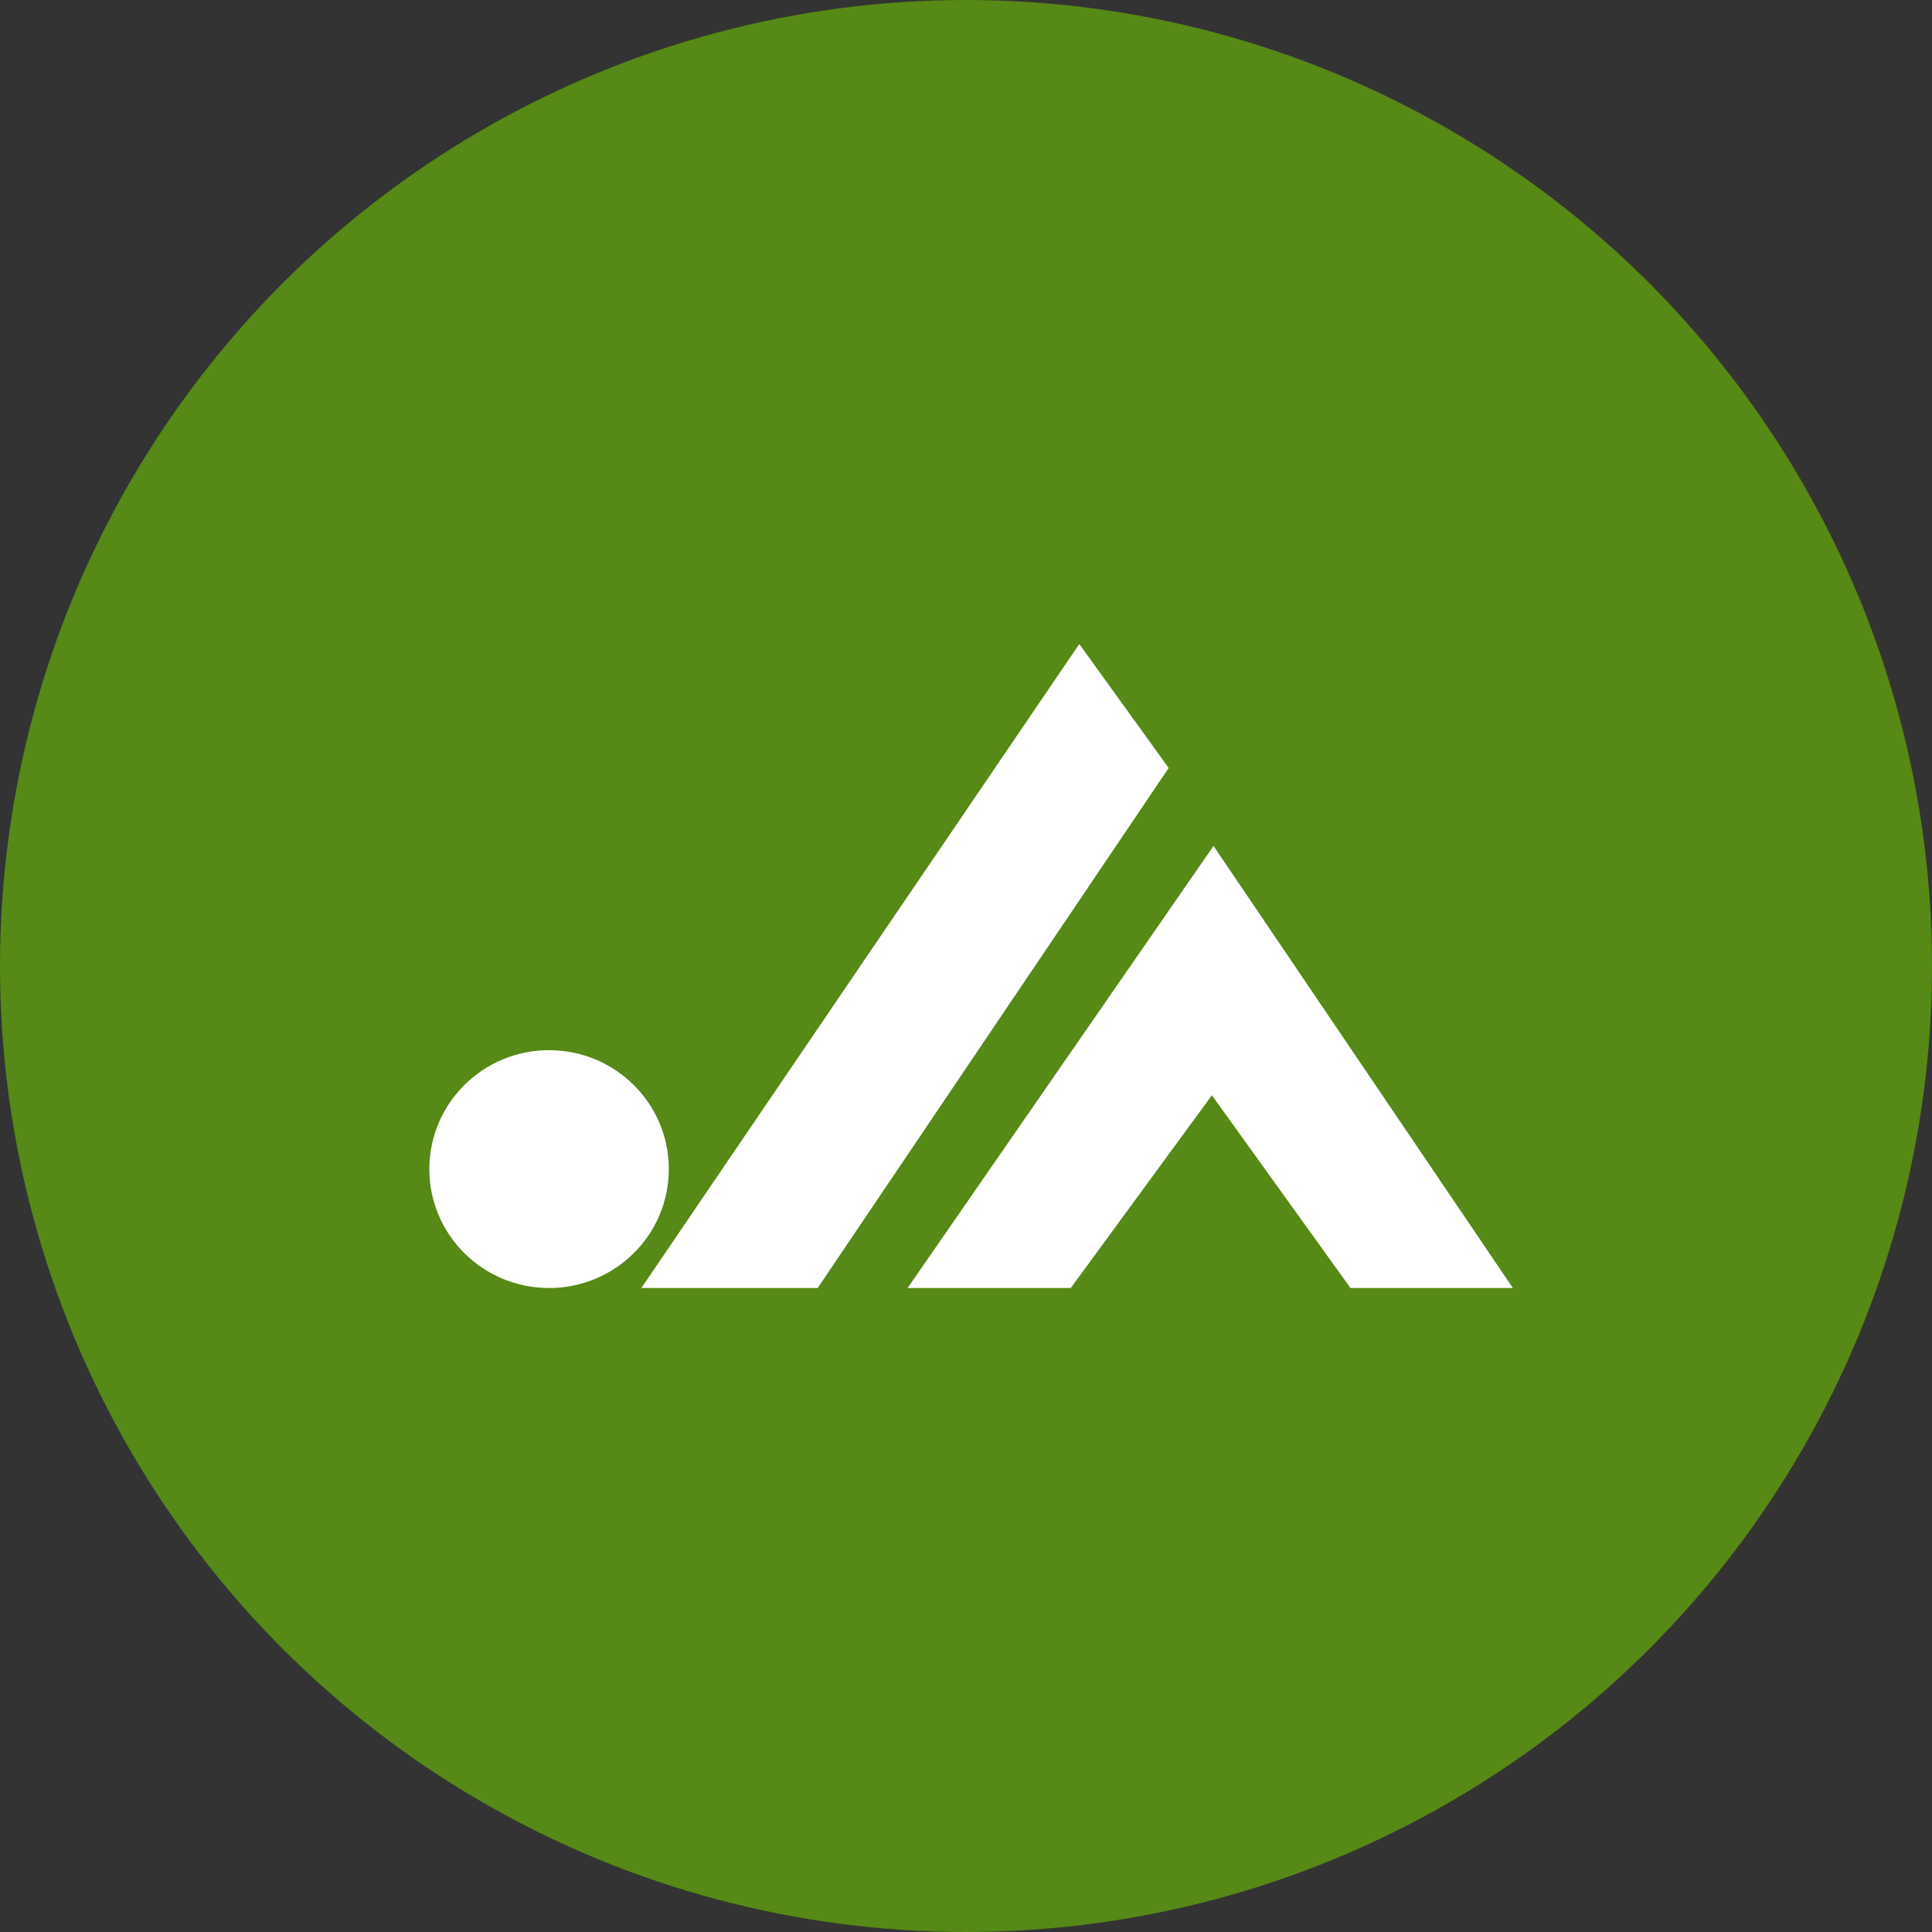<svg xmlns="http://www.w3.org/2000/svg" viewBox="0 0 90 90">
  <rect x="0" y="0" width="90" height="90" fill="#333333" stroke="none"/>
  <defs>
    <style>
      .cls-1 {
        fill: #568915;
      }

      .cls-2, .cls-3 {
        fill: #fff;
      }

      .cls-3 {
        fill-rule: evenodd;
      }
    </style>
  </defs>
  <g id="グループ化_598" data-name="グループ化 598" transform="translate(-602 -1757)">
    <circle id="楕円形_58" data-name="楕円形 58" class="cls-1" cx="45" cy="45" r="45" transform="translate(602 1757)"/>
    <g id="グループ化_1" data-name="グループ化 1" transform="translate(622 1787)">
      <ellipse id="楕円形_1" data-name="楕円形 1" class="cls-2" cx="5.578" cy="5.54" rx="5.578" ry="5.54" transform="translate(0 18.921)"/>
      <path id="パス_1" data-name="パス 1" class="cls-3" d="M26.8,30,47.2,0l4.164,5.775L35.014,30Z" transform="translate(-16.923)"/>
      <path id="パス_2" data-name="パス 2" class="cls-3" d="M60.8,46.692,75.05,26.1,88.995,46.692H81.43l-6.456-8.978L68.4,46.692Z" transform="translate(-38.52 -16.692)"/>
    </g>
  </g>
</svg>
